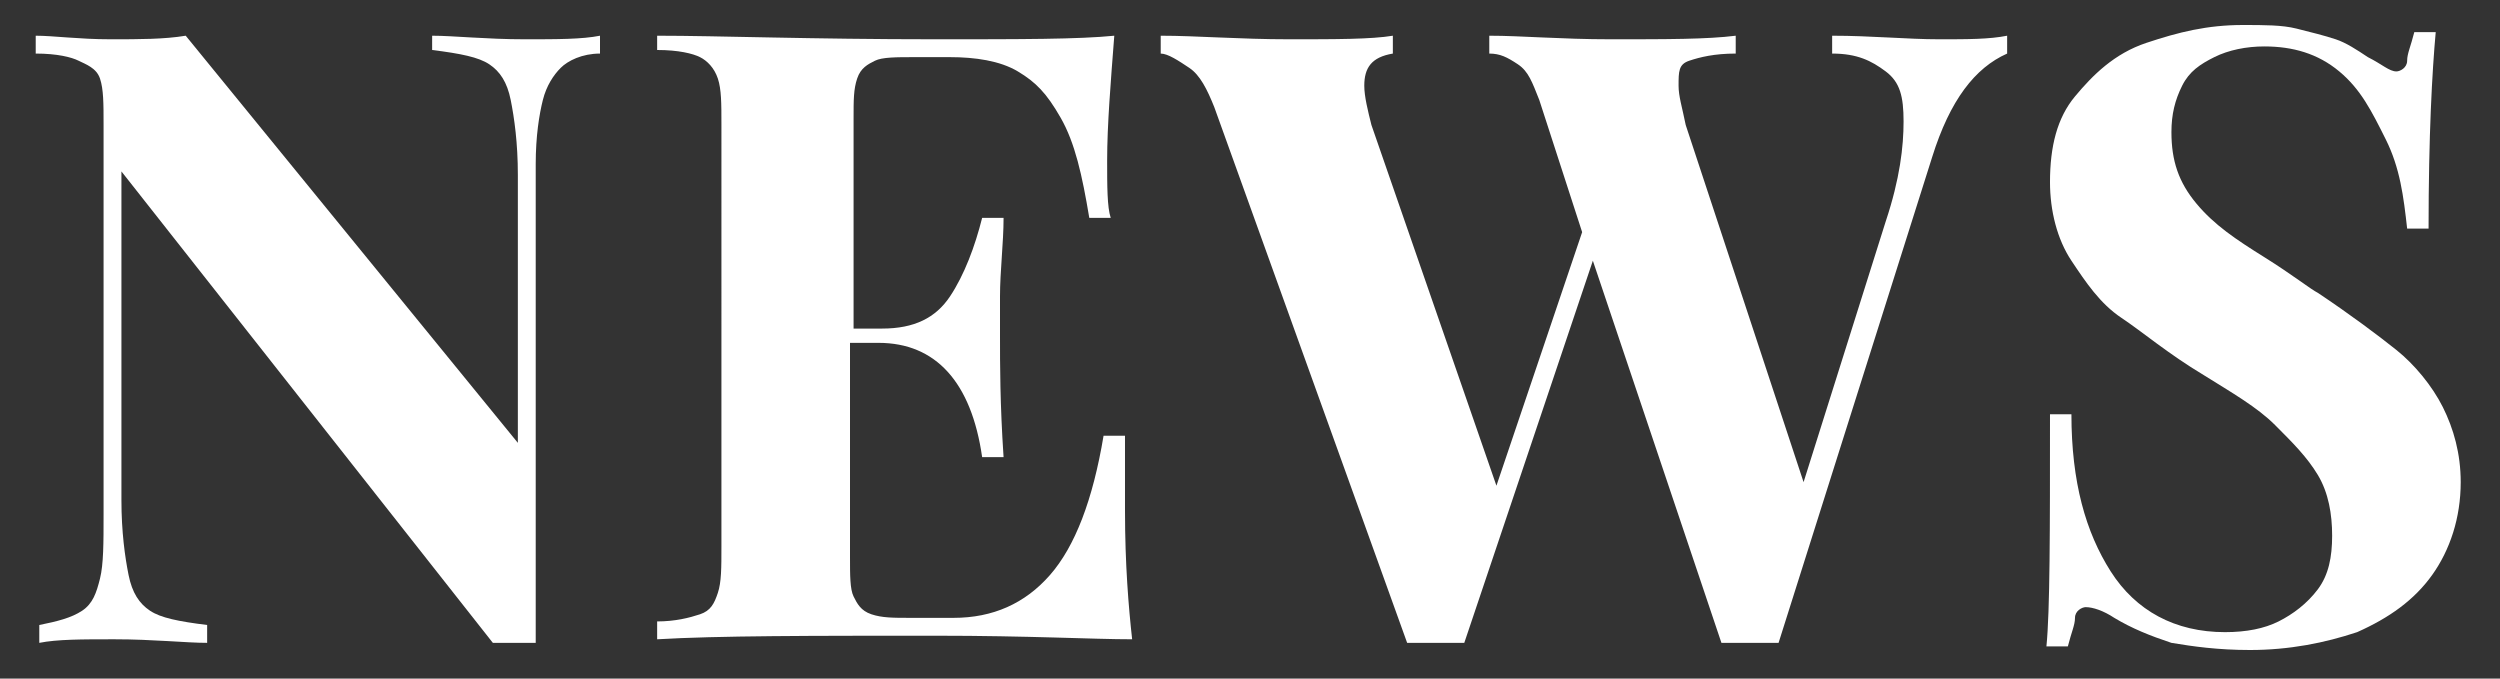 <?xml version="1.0" encoding="utf-8"?>
<!-- Generator: Adobe Illustrator 19.0.1, SVG Export Plug-In . SVG Version: 6.00 Build 0)  -->
<svg version="1.1" xmlns="http://www.w3.org/2000/svg" xmlns:xlink="http://www.w3.org/1999/xlink" x="0px" y="0px" width="70px"
	 height="19px" viewBox="0 0 70 19" style="enable-background:new 0 0 70 19;" xml:space="preserve">
<rect x="0" y="0" width="70" height="19" fill="#333333" stroke="none"/>
<style type="text/css">
	.st0{fill:#CCCCCC;}
	.st1{opacity:0.5;}
	.st2{fill:#111111;}
	.st3{opacity:0.4;}
	.st4{fill:#FFFFFF;}
	.st5{opacity:0.16;}
	.st6{fill:#808080;}
	.st7{fill:url(#);}
	.st8{fill:#999999;}
	.st9{fill:#AB6615;}
	.st10{fill:#006837;}
	.st11{clip-path:url(#SVGID_20_);}
	.st12{opacity:0.56;}
	.st13{fill:#FFFF00;}
	.st14{opacity:0.6;}
	.st15{fill:none;stroke:#FFFFFF;stroke-miterlimit:10;}
	.st16{opacity:0.8;}
	.st17{fill:none;}
	.st18{opacity:0.5;fill:#FFFFFF;}
</style>
<g id="back">
</g>
<g id="futter">
</g>
<g id="News">
</g>
<g id="Experoence">
</g>
<g id="Facilty">
</g>
<g id="room">
</g>
<g id="canvas">
</g>
<g id="top">
	<g>
		<path class="st4" d="M15.7,1.9c-0.2,0.2-0.4,0.5-0.5,0.9S15,3.8,15,4.6V18c-0.1,0-0.3,0-0.6,0c-0.3,0-0.5,0-0.6,0L3.4,4.8V14
			c0,0.9,0.1,1.6,0.2,2.1s0.3,0.8,0.6,1s0.8,0.3,1.6,0.4V18c-0.6,0-1.5-0.1-2.6-0.1c-0.9,0-1.6,0-2.1,0.1v-0.5
			c0.5-0.1,0.9-0.2,1.2-0.4s0.4-0.5,0.5-0.9s0.1-1,0.1-1.8V3.5c0-0.6,0-1-0.1-1.3S2.4,1.8,2.2,1.7S1.6,1.5,1,1.5V1
			c0.5,0,1.2,0.1,2.1,0.1c0.8,0,1.5,0,2.1-0.1l9.3,11.4V4.9c0-0.9-0.1-1.6-0.2-2.1s-0.3-0.8-0.6-1s-0.8-0.3-1.6-0.4V1
			c0.6,0,1.5,0.1,2.6,0.1c0.9,0,1.6,0,2.1-0.1v0.5C16.3,1.5,15.9,1.7,15.7,1.9z"/>
		<path class="st4" d="M31.5,14.3c0,1.5,0.1,2.7,0.2,3.6c-1.1,0-2.9-0.1-5.5-0.1c-3.5,0-6.1,0-7.8,0.1v-0.5c0.5,0,0.9-0.1,1.2-0.2
			s0.4-0.3,0.5-0.6s0.1-0.7,0.1-1.3V3.5c0-0.6,0-1-0.1-1.3s-0.3-0.5-0.5-0.6s-0.6-0.2-1.2-0.2V1c1.7,0,4.3,0.1,7.8,0.1
			c2.4,0,4,0,5-0.1C31.1,2.3,31,3.5,31,4.5c0,0.7,0,1.3,0.1,1.6h-0.6c-0.2-1.2-0.4-2.1-0.8-2.8S29,2.3,28.5,2s-1.2-0.4-1.9-0.4h-1
			c-0.5,0-0.9,0-1.1,0.1s-0.4,0.2-0.5,0.5s-0.1,0.6-0.1,1.1v5.9h0.8c0.9,0,1.5-0.3,1.9-0.9s0.7-1.4,0.9-2.2h0.6
			C28.1,6.8,28,7.6,28,8.3l0,1.1c0,0.8,0,1.9,0.1,3.4h-0.6c-0.3-2.1-1.3-3.2-2.9-3.2h-0.8v6c0,0.5,0,0.9,0.1,1.1s0.2,0.4,0.5,0.5
			s0.6,0.1,1.1,0.1h1.2c1.1,0,2-0.4,2.7-1.2s1.2-2.1,1.5-3.9h0.6C31.5,12.8,31.5,13.5,31.5,14.3z"/>
		<path class="st4" d="M54.3,1.1c0.8,0,1.4,0,1.9-0.1v0.5c-0.9,0.4-1.6,1.3-2.1,2.9L49.8,18c-0.2,0-0.5,0-0.8,0c-0.4,0-0.7,0-0.8,0
			L44.6,7.3L41,18c-0.2,0-0.5,0-0.8,0s-0.7,0-0.8,0L34,3c-0.2-0.5-0.4-0.9-0.7-1.1s-0.6-0.4-0.8-0.4V1c1,0,2.2,0.1,3.6,0.1
			c1.3,0,2.3,0,2.9-0.1v0.5c-0.6,0.1-0.8,0.4-0.8,0.9c0,0.3,0.1,0.7,0.2,1.1l3.5,10.1l2.4-7.1l-1.2-3.7c-0.2-0.5-0.3-0.8-0.6-1
			S42,1.5,41.7,1.5V1c0.9,0,2,0.1,3.4,0.1c1.6,0,2.7,0,3.5-0.1v0.5c-0.6,0-1,0.1-1.3,0.2S47,2,47,2.4c0,0.3,0.1,0.6,0.2,1.1l3.3,10
			l2.3-7.3c0.4-1.2,0.5-2.1,0.5-2.8S53.2,2.3,52.8,2S52,1.5,51.3,1.5V1C52.4,1,53.4,1.1,54.3,1.1z"/>
		<path class="st4" d="M59.1,16c0.7,1.1,1.8,1.7,3.2,1.7c0.6,0,1.1-0.1,1.5-0.3s0.8-0.5,1.1-0.9s0.4-0.9,0.4-1.5
			c0-0.6-0.1-1.2-0.4-1.7s-0.7-0.9-1.2-1.4s-1.2-0.9-2-1.4c-1-0.6-1.7-1.2-2.3-1.6s-1-1-1.4-1.6s-0.6-1.4-0.6-2.2
			c0-1,0.2-1.8,0.7-2.4s1.1-1.2,2-1.5s1.7-0.5,2.7-0.5c0.6,0,1.1,0,1.5,0.1s0.8,0.2,1.1,0.3s0.6,0.3,0.9,0.5C66.7,1.8,66.9,2,67.1,2
			c0.1,0,0.3-0.1,0.3-0.3s0.1-0.4,0.2-0.8h0.6C68.1,2,68,3.8,68,6.4h-0.6c-0.1-0.9-0.2-1.7-0.6-2.5S66.1,2.5,65.5,2
			s-1.3-0.7-2.1-0.7c-0.5,0-1,0.1-1.4,0.3S61.3,2,61.1,2.4s-0.3,0.8-0.3,1.3c0,0.8,0.2,1.4,0.7,2s1.1,1,1.9,1.5s1.3,0.9,1.5,1
			c0.9,0.6,1.7,1.2,2.2,1.6s1,1,1.3,1.6s0.5,1.3,0.5,2.1c0,1-0.3,1.9-0.8,2.6s-1.2,1.2-2.1,1.6c-0.9,0.3-1.9,0.5-3,0.5
			c-0.9,0-1.6-0.1-2.2-0.2c-0.6-0.2-1.1-0.4-1.6-0.7c-0.3-0.2-0.6-0.3-0.8-0.3c-0.1,0-0.3,0.1-0.3,0.3s-0.1,0.4-0.2,0.8h-0.6
			c0.1-1,0.1-3.2,0.1-6.5h0.6C58,13.5,58.4,14.9,59.1,16z"/>
	</g>
</g>
<g id="GNV">
</g>
<g id="guide">
</g>
</svg>
